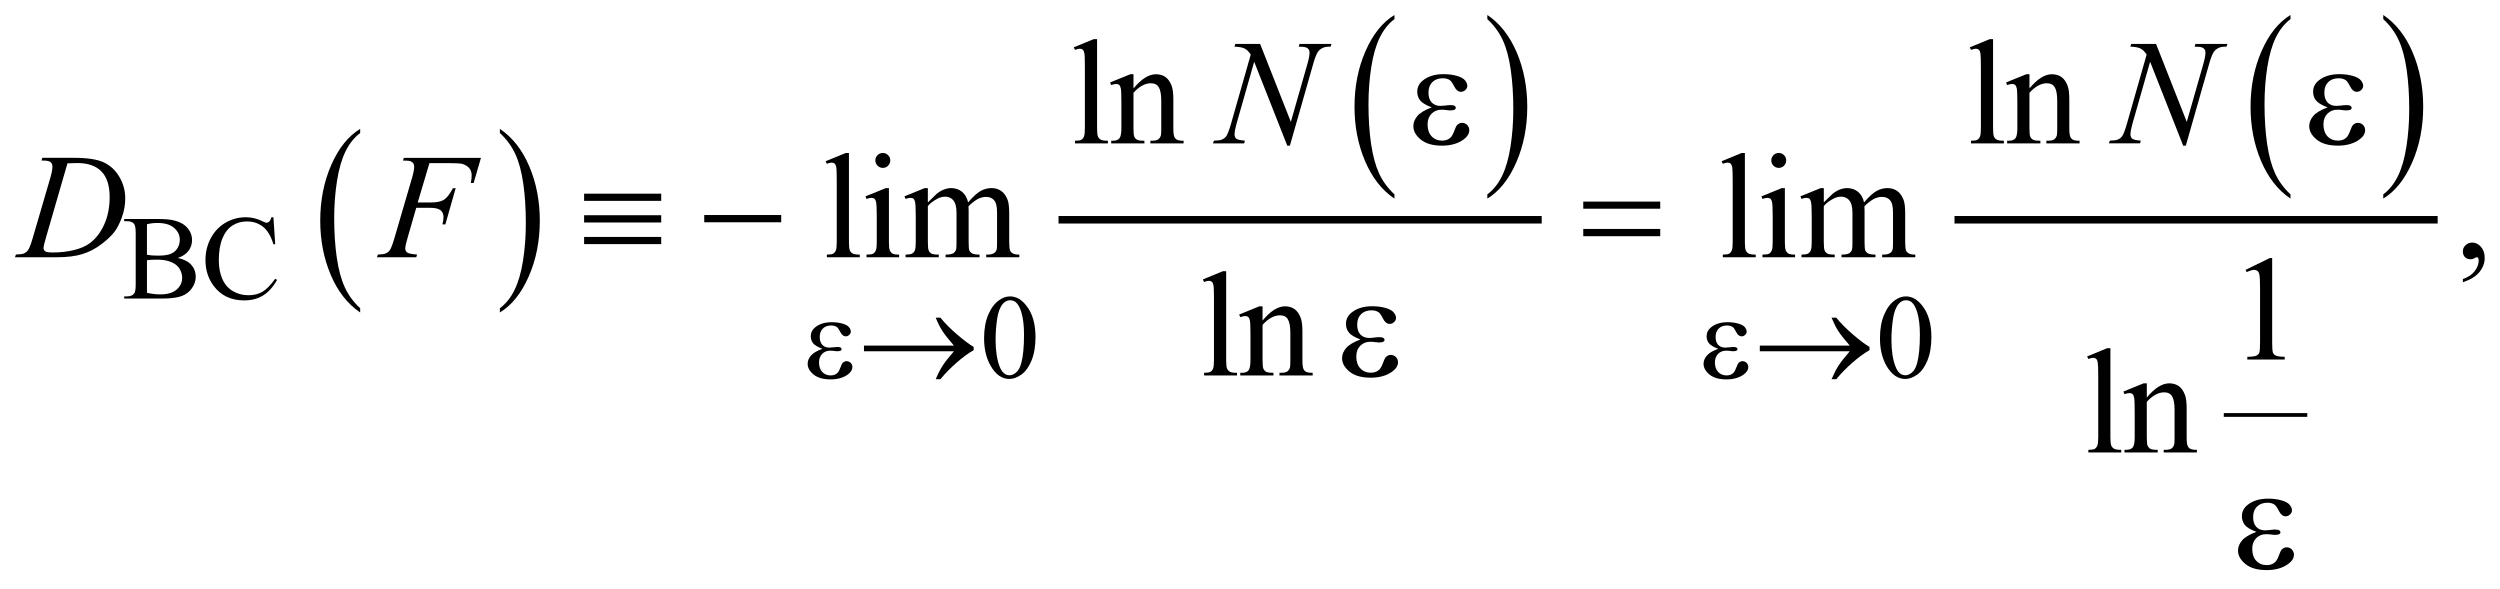 <?xml version="1.0" encoding="UTF-8"?>
<!DOCTYPE svg PUBLIC '-//W3C//DTD SVG 1.0//EN'
          'http://www.w3.org/TR/2001/REC-SVG-20010904/DTD/svg10.dtd'>
<svg stroke-dasharray="none" shape-rendering="auto" xmlns="http://www.w3.org/2000/svg" font-family="'Dialog'" text-rendering="auto" width="263" fill-opacity="1" color-interpolation="auto" color-rendering="auto" preserveAspectRatio="xMidYMid meet" font-size="12px" viewBox="0 0 263 62" fill="black" xmlns:xlink="http://www.w3.org/1999/xlink" stroke="black" image-rendering="auto" stroke-miterlimit="10" stroke-linecap="square" stroke-linejoin="miter" font-style="normal" stroke-width="1" height="62" stroke-dashoffset="0" font-weight="normal" stroke-opacity="1"
><!--Generated by the Batik Graphics2D SVG Generator--><defs id="genericDefs"
  /><g
  ><defs id="defs1"
    ><clipPath clipPathUnits="userSpaceOnUse" id="clipPath1"
      ><path d="M-1 -1 L165.857 -1 L165.857 38.055 L-1 38.055 L-1 -1 Z"
      /></clipPath
      ><clipPath clipPathUnits="userSpaceOnUse" id="clipPath2"
      ><path d="M-0 -0 L-0 37.057 L164.858 37.057 L164.858 -0 Z"
      /></clipPath
    ></defs
    ><g transform="scale(1.576,1.576) translate(1,1)"
    ><path d="M23.042 19.577 L23.042 19.859 C22.202 19.29 21.547 18.453 21.079 17.351 C20.61 16.248 20.376 15.042 20.376 13.731 C20.376 12.368 20.622 11.126 21.115 10.005 C21.608 8.884 22.25 8.084 23.042 7.602 L23.042 7.878 C22.646 8.176 22.321 8.584 22.066 9.101 C21.812 9.618 21.622 10.275 21.496 11.07 C21.371 11.866 21.308 12.695 21.308 13.559 C21.308 14.537 21.366 15.42 21.482 16.209 C21.598 16.998 21.775 17.652 22.013 18.172 C22.251 18.692 22.594 19.16 23.042 19.577 Z" stroke="none" clip-path="url(#clipPath2)"
    /></g
    ><g transform="matrix(1.576,0,0,1.576,1.576,1.576)"
    ><path d="M32.367 7.878 L32.367 7.602 C33.207 8.167 33.862 9.001 34.33 10.104 C34.798 11.207 35.033 12.414 35.033 13.724 C35.033 15.088 34.787 16.33 34.294 17.453 C33.801 18.575 33.159 19.377 32.367 19.859 L32.367 19.577 C32.766 19.278 33.093 18.871 33.347 18.354 C33.601 17.836 33.79 17.181 33.914 16.388 C34.038 15.595 34.1 14.763 34.1 13.896 C34.1 12.922 34.043 12.041 33.929 11.249 C33.815 10.457 33.638 9.802 33.398 9.283 C33.158 8.762 32.814 8.294 32.367 7.878 Z" stroke="none" clip-path="url(#clipPath2)"
    /></g
    ><g transform="matrix(1.576,0,0,1.576,1.576,1.576)"
    ><path d="M92.081 11.975 L92.081 12.258 C91.24 11.688 90.586 10.852 90.118 9.749 C89.649 8.646 89.415 7.44 89.415 6.129 C89.415 4.766 89.662 3.524 90.154 2.403 C90.646 1.282 91.289 0.482 92.081 0 L92.081 0.276 C91.685 0.574 91.359 0.982 91.105 1.499 C90.851 2.016 90.661 2.673 90.536 3.468 C90.41 4.264 90.348 5.093 90.348 5.957 C90.348 6.935 90.406 7.818 90.522 8.607 C90.637 9.396 90.815 10.05 91.053 10.57 C91.291 11.09 91.633 11.559 92.081 11.975 Z" stroke="none" clip-path="url(#clipPath2)"
    /></g
    ><g transform="matrix(1.576,0,0,1.576,1.576,1.576)"
    ><path d="M98.282 0.276 L98.282 0 C99.122 0.565 99.776 1.399 100.245 2.502 C100.713 3.605 100.947 4.812 100.947 6.122 C100.947 7.486 100.701 8.728 100.208 9.851 C99.716 10.973 99.073 11.775 98.282 12.258 L98.282 11.975 C98.68 11.677 99.008 11.269 99.261 10.752 C99.516 10.234 99.704 9.579 99.828 8.786 C99.952 7.993 100.015 7.161 100.015 6.294 C100.015 5.32 99.957 4.439 99.843 3.647 C99.729 2.855 99.552 2.2 99.312 1.68 C99.073 1.161 98.729 0.693 98.282 0.276 Z" stroke="none" clip-path="url(#clipPath2)"
    /></g
    ><g stroke-width="0.501" transform="matrix(1.576,0,0,1.576,1.576,1.576)"
    ><line y2="13.67" fill="none" x1="69.909" clip-path="url(#clipPath2)" x2="101.66" y1="13.67"
    /></g
    ><g stroke-width="0.501" transform="matrix(1.576,0,0,1.576,1.576,1.576)"
    ><path d="M151.893 11.975 L151.893 12.258 C151.052 11.688 150.398 10.852 149.93 9.749 C149.461 8.646 149.227 7.44 149.227 6.129 C149.227 4.766 149.474 3.524 149.966 2.403 C150.458 1.282 151.101 0.482 151.893 0 L151.893 0.276 C151.497 0.574 151.171 0.982 150.917 1.499 C150.663 2.016 150.473 2.673 150.348 3.468 C150.222 4.264 150.16 5.093 150.16 5.957 C150.16 6.935 150.218 7.818 150.334 8.607 C150.449 9.396 150.627 10.05 150.865 10.57 C151.103 11.09 151.446 11.559 151.893 11.975 Z" stroke="none" clip-path="url(#clipPath2)"
    /></g
    ><g stroke-width="0.501" transform="matrix(1.576,0,0,1.576,1.576,1.576)"
    ><path d="M158.086 0.276 L158.086 0 C158.926 0.565 159.58 1.399 160.049 2.502 C160.517 3.605 160.751 4.812 160.751 6.122 C160.751 7.486 160.505 8.728 160.012 9.851 C159.52 10.973 158.877 11.775 158.086 12.258 L158.086 11.975 C158.484 11.677 158.812 11.269 159.065 10.752 C159.32 10.234 159.508 9.579 159.632 8.786 C159.756 7.993 159.819 7.161 159.819 6.294 C159.819 5.32 159.761 4.439 159.647 3.647 C159.533 2.855 159.356 2.2 159.116 1.681 C158.877 1.161 158.534 0.693 158.086 0.276 Z" stroke="none" clip-path="url(#clipPath2)"
    /></g
    ><g stroke-width="0.251" transform="matrix(1.576,0,0,1.576,1.576,1.576)"
    ><line y2="26.7" fill="none" x1="147.565" clip-path="url(#clipPath2)" x2="152.888" y1="26.7"
    /></g
    ><g stroke-width="0.501" transform="matrix(1.576,0,0,1.576,1.576,1.576)"
    ><line y2="13.67" fill="none" x1="129.716" clip-path="url(#clipPath2)" x2="161.467" y1="13.67"
    /></g
    ><g stroke-width="0.501" transform="matrix(1.576,0,0,1.576,1.576,1.576)"
    ><path d="M10.86 16.22 C11.228 16.298 11.503 16.423 11.686 16.595 C11.939 16.835 12.065 17.129 12.065 17.476 C12.065 17.74 11.982 17.992 11.815 18.234 C11.648 18.475 11.419 18.651 11.128 18.762 C10.837 18.873 10.393 18.929 9.795 18.929 L7.291 18.929 L7.291 18.784 L7.49 18.784 C7.712 18.784 7.871 18.713 7.968 18.572 C8.028 18.481 8.058 18.286 8.058 17.989 L8.058 14.559 C8.058 14.23 8.02 14.022 7.944 13.936 C7.842 13.821 7.691 13.764 7.49 13.764 L7.291 13.764 L7.291 13.619 L9.584 13.619 C10.012 13.619 10.355 13.65 10.613 13.713 C11.005 13.807 11.303 13.973 11.509 14.212 C11.715 14.451 11.818 14.726 11.818 15.036 C11.818 15.302 11.737 15.54 11.575 15.75 C11.415 15.962 11.176 16.118 10.86 16.22 ZM8.81 16.009 C8.906 16.027 9.017 16.041 9.141 16.05 C9.265 16.059 9.401 16.064 9.55 16.064 C9.931 16.064 10.217 16.023 10.409 15.94 C10.601 15.858 10.748 15.732 10.849 15.563 C10.951 15.393 11.002 15.208 11.002 15.007 C11.002 14.696 10.875 14.431 10.622 14.212 C10.369 13.993 10 13.883 9.514 13.883 C9.253 13.883 9.018 13.912 8.809 13.969 L8.809 16.009 ZM8.81 18.545 C9.113 18.616 9.411 18.651 9.706 18.651 C10.179 18.651 10.539 18.545 10.787 18.332 C11.035 18.12 11.159 17.856 11.159 17.543 C11.159 17.336 11.103 17.138 10.991 16.948 C10.879 16.758 10.696 16.607 10.443 16.498 C10.19 16.388 9.877 16.333 9.504 16.333 C9.342 16.333 9.204 16.335 9.089 16.341 C8.974 16.347 8.88 16.356 8.81 16.369 L8.81 18.545 Z" stroke="none" clip-path="url(#clipPath2)"
    /></g
    ><g stroke-width="0.501" transform="matrix(1.576,0,0,1.576,1.576,1.576)"
    ><path d="M17.25 13.499 L17.371 15.304 L17.25 15.304 C17.088 14.764 16.857 14.375 16.557 14.137 C16.257 13.9 15.897 13.781 15.477 13.781 C15.124 13.781 14.806 13.87 14.522 14.05 C14.237 14.229 14.014 14.514 13.851 14.905 C13.688 15.297 13.606 15.783 13.606 16.365 C13.606 16.845 13.683 17.261 13.837 17.614 C13.991 17.967 14.222 18.237 14.532 18.425 C14.841 18.613 15.194 18.707 15.591 18.707 C15.935 18.707 16.239 18.633 16.503 18.486 C16.766 18.339 17.056 18.046 17.372 17.607 L17.494 17.685 C17.228 18.158 16.917 18.503 16.562 18.723 C16.207 18.943 15.786 19.052 15.298 19.052 C14.419 19.052 13.737 18.726 13.255 18.073 C12.895 17.588 12.715 17.016 12.715 16.358 C12.715 15.828 12.834 15.341 13.071 14.898 C13.308 14.455 13.635 14.111 14.051 13.867 C14.467 13.623 14.922 13.501 15.415 13.501 C15.799 13.501 16.177 13.595 16.55 13.783 C16.659 13.841 16.738 13.869 16.785 13.869 C16.855 13.869 16.917 13.844 16.969 13.794 C17.037 13.724 17.085 13.626 17.114 13.501 L17.25 13.501 Z" stroke="none" clip-path="url(#clipPath2)"
    /></g
    ><g stroke-width="0.501" transform="matrix(1.576,0,0,1.576,1.576,1.576)"
    ><path d="M64.689 21.58 C64.689 20.975 64.78 20.453 64.963 20.016 C65.146 19.579 65.388 19.253 65.691 19.039 C65.926 18.869 66.169 18.785 66.419 18.785 C66.826 18.785 67.191 18.992 67.515 19.407 C67.919 19.922 68.121 20.618 68.121 21.498 C68.121 22.114 68.033 22.637 67.855 23.067 C67.678 23.498 67.451 23.81 67.176 24.005 C66.901 24.199 66.635 24.296 66.38 24.296 C65.874 24.296 65.452 23.997 65.116 23.4 C64.832 22.896 64.689 22.29 64.689 21.58 ZM65.457 21.677 C65.457 22.408 65.547 23.004 65.727 23.466 C65.876 23.856 66.098 24.05 66.393 24.05 C66.534 24.05 66.68 23.987 66.831 23.86 C66.982 23.734 67.097 23.521 67.175 23.224 C67.295 22.775 67.355 22.142 67.355 21.325 C67.355 20.72 67.292 20.215 67.167 19.81 C67.073 19.51 66.952 19.297 66.803 19.171 C66.696 19.085 66.567 19.042 66.415 19.042 C66.238 19.042 66.08 19.122 65.941 19.281 C65.753 19.498 65.626 19.838 65.558 20.302 C65.49 20.766 65.457 21.226 65.457 21.677 Z" stroke="none" clip-path="url(#clipPath2)"
    /></g
    ><g stroke-width="0.501" transform="matrix(1.576,0,0,1.576,1.576,1.576)"
    ><path d="M124.49 21.58 C124.49 20.975 124.581 20.453 124.763 20.016 C124.946 19.579 125.189 19.253 125.492 19.039 C125.726 18.869 125.97 18.785 126.22 18.785 C126.627 18.785 126.992 18.992 127.316 19.407 C127.721 19.922 127.923 20.618 127.923 21.498 C127.923 22.114 127.834 22.637 127.656 23.067 C127.478 23.497 127.253 23.81 126.977 24.005 C126.702 24.199 126.436 24.296 126.18 24.296 C125.674 24.296 125.252 23.997 124.915 23.4 C124.631 22.896 124.49 22.29 124.49 21.58 ZM125.256 21.677 C125.256 22.408 125.346 23.004 125.527 23.466 C125.675 23.856 125.897 24.05 126.192 24.05 C126.333 24.05 126.479 23.987 126.63 23.86 C126.781 23.734 126.897 23.521 126.975 23.224 C127.095 22.775 127.155 22.142 127.155 21.325 C127.155 20.72 127.092 20.215 126.967 19.81 C126.872 19.51 126.751 19.297 126.603 19.171 C126.496 19.085 126.367 19.042 126.215 19.042 C126.037 19.042 125.88 19.122 125.741 19.281 C125.553 19.498 125.426 19.838 125.357 20.302 C125.291 20.768 125.256 21.226 125.256 21.677 Z" stroke="none" clip-path="url(#clipPath2)"
    /></g
    ><g stroke-width="0.501" transform="matrix(1.576,0,0,1.576,1.576,1.576)"
    ><path d="M72.231 1.611 L72.231 7.557 C72.231 7.838 72.251 8.024 72.292 8.115 C72.333 8.206 72.396 8.276 72.48 8.323 C72.564 8.37 72.723 8.394 72.955 8.394 L72.955 8.57 L70.758 8.57 L70.758 8.394 C70.963 8.394 71.104 8.373 71.178 8.331 C71.253 8.289 71.312 8.218 71.354 8.121 C71.396 8.023 71.417 7.835 71.417 7.558 L71.417 3.485 C71.417 2.979 71.406 2.669 71.383 2.552 C71.36 2.436 71.323 2.357 71.273 2.315 C71.222 2.273 71.158 2.252 71.08 2.252 C70.995 2.252 70.888 2.278 70.757 2.33 L70.674 2.159 L72.01 1.611 L72.231 1.611 Z" stroke="none" clip-path="url(#clipPath2)"
    /></g
    ><g stroke-width="0.501" transform="matrix(1.576,0,0,1.576,1.576,1.576)"
    ><path d="M74.66 4.904 C75.185 4.271 75.685 3.955 76.162 3.955 C76.407 3.955 76.617 4.016 76.793 4.139 C76.969 4.261 77.109 4.463 77.214 4.743 C77.286 4.939 77.322 5.239 77.322 5.644 L77.322 7.557 C77.322 7.841 77.344 8.034 77.39 8.135 C77.426 8.217 77.484 8.28 77.564 8.326 C77.644 8.372 77.791 8.394 78.006 8.394 L78.006 8.57 L75.79 8.57 L75.79 8.394 L75.883 8.394 C76.091 8.394 76.237 8.362 76.321 8.299 C76.404 8.235 76.462 8.141 76.495 8.017 C76.508 7.968 76.515 7.815 76.515 7.557 L76.515 5.722 C76.515 5.314 76.462 5.018 76.356 4.834 C76.25 4.649 76.071 4.558 75.82 4.558 C75.432 4.558 75.046 4.77 74.661 5.194 L74.661 7.558 C74.661 7.862 74.679 8.049 74.715 8.121 C74.76 8.216 74.823 8.285 74.903 8.329 C74.983 8.373 75.145 8.395 75.39 8.395 L75.39 8.57 L73.174 8.57 L73.174 8.394 L73.272 8.394 C73.5 8.394 73.654 8.336 73.734 8.22 C73.814 8.104 73.854 7.884 73.854 7.557 L73.854 5.893 C73.854 5.354 73.842 5.027 73.817 4.909 C73.793 4.792 73.755 4.712 73.705 4.669 C73.654 4.627 73.587 4.606 73.502 4.606 C73.411 4.606 73.301 4.63 73.174 4.679 L73.1 4.503 L74.451 3.955 L74.661 3.955 L74.661 4.904 Z" stroke="none" clip-path="url(#clipPath2)"
    /></g
    ><g stroke-width="0.501" transform="matrix(1.576,0,0,1.576,1.576,1.576)"
    ><path d="M132.039 1.611 L132.039 7.557 C132.039 7.838 132.06 8.024 132.1 8.115 C132.141 8.206 132.204 8.276 132.288 8.323 C132.372 8.37 132.531 8.394 132.763 8.394 L132.763 8.57 L130.567 8.57 L130.567 8.394 C130.772 8.394 130.913 8.373 130.988 8.331 C131.062 8.289 131.122 8.218 131.164 8.121 C131.206 8.023 131.227 7.835 131.227 7.558 L131.227 3.485 C131.227 2.979 131.215 2.669 131.193 2.552 C131.171 2.436 131.133 2.357 131.083 2.315 C131.033 2.273 130.969 2.252 130.89 2.252 C130.806 2.252 130.698 2.278 130.568 2.33 L130.485 2.159 L131.82 1.611 L132.039 1.611 Z" stroke="none" clip-path="url(#clipPath2)"
    /></g
    ><g stroke-width="0.501" transform="matrix(1.576,0,0,1.576,1.576,1.576)"
    ><path d="M134.467 4.904 C134.992 4.271 135.493 3.955 135.969 3.955 C136.214 3.955 136.424 4.016 136.601 4.139 C136.777 4.261 136.917 4.463 137.022 4.743 C137.093 4.939 137.129 5.239 137.129 5.644 L137.129 7.557 C137.129 7.841 137.151 8.034 137.197 8.135 C137.233 8.217 137.291 8.28 137.371 8.326 C137.451 8.372 137.599 8.394 137.813 8.394 L137.813 8.57 L135.597 8.57 L135.597 8.394 L135.69 8.394 C135.899 8.394 136.044 8.362 136.128 8.299 C136.211 8.235 136.27 8.141 136.302 8.017 C136.315 7.968 136.322 7.815 136.322 7.557 L136.322 5.722 C136.322 5.314 136.269 5.018 136.163 4.834 C136.058 4.649 135.879 4.558 135.628 4.558 C135.239 4.558 134.853 4.77 134.468 5.194 L134.468 7.558 C134.468 7.862 134.487 8.049 134.522 8.121 C134.568 8.216 134.63 8.285 134.71 8.329 C134.79 8.373 134.952 8.395 135.197 8.395 L135.197 8.57 L132.98 8.57 L132.98 8.394 L133.078 8.394 C133.307 8.394 133.461 8.336 133.541 8.22 C133.621 8.104 133.661 7.884 133.661 7.557 L133.661 5.893 C133.661 5.354 133.648 5.027 133.624 4.909 C133.6 4.792 133.562 4.712 133.512 4.669 C133.462 4.626 133.394 4.606 133.309 4.606 C133.217 4.606 133.109 4.63 132.981 4.679 L132.908 4.503 L134.259 3.955 L134.469 3.955 L134.469 4.904 Z" stroke="none" clip-path="url(#clipPath2)"
    /></g
    ><g stroke-width="0.501" transform="matrix(1.576,0,0,1.576,1.576,1.576)"
    ><path d="M55.668 9.212 L55.668 15.158 C55.668 15.439 55.688 15.625 55.729 15.716 C55.77 15.807 55.833 15.877 55.917 15.924 C56.001 15.971 56.16 15.995 56.392 15.995 L56.392 16.171 L54.195 16.171 L54.195 15.995 C54.4 15.995 54.541 15.974 54.615 15.932 C54.69 15.89 54.749 15.819 54.791 15.722 C54.833 15.624 54.854 15.436 54.854 15.159 L54.854 11.088 C54.854 10.582 54.843 10.272 54.82 10.155 C54.797 10.039 54.76 9.96 54.71 9.918 C54.659 9.876 54.595 9.855 54.517 9.855 C54.432 9.855 54.325 9.881 54.194 9.933 L54.111 9.762 L55.447 9.214 L55.668 9.214 Z" stroke="none" clip-path="url(#clipPath2)"
    /></g
    ><g stroke-width="0.501" transform="matrix(1.576,0,0,1.576,1.576,1.576)"
    ><path d="M58.337 11.557 L58.337 15.159 C58.337 15.44 58.357 15.626 58.398 15.72 C58.439 15.813 58.499 15.882 58.579 15.928 C58.659 15.974 58.805 15.996 59.017 15.996 L59.017 16.172 L56.84 16.172 L56.84 15.996 C57.059 15.996 57.206 15.975 57.28 15.933 C57.355 15.891 57.415 15.82 57.459 15.723 C57.503 15.625 57.525 15.437 57.525 15.16 L57.525 13.432 C57.525 12.946 57.51 12.631 57.481 12.488 C57.458 12.384 57.422 12.311 57.374 12.27 C57.325 12.229 57.258 12.209 57.173 12.209 C57.082 12.209 56.971 12.233 56.84 12.282 L56.772 12.106 L58.123 11.558 L58.337 11.558 ZM57.931 9.212 C58.068 9.212 58.184 9.26 58.281 9.357 C58.378 9.454 58.426 9.57 58.426 9.707 C58.426 9.844 58.378 9.961 58.281 10.06 C58.185 10.158 58.069 10.207 57.931 10.207 C57.793 10.207 57.677 10.158 57.579 10.06 C57.481 9.962 57.432 9.845 57.432 9.707 C57.432 9.57 57.48 9.454 57.577 9.357 C57.672 9.261 57.791 9.212 57.931 9.212 Z" stroke="none" clip-path="url(#clipPath2)"
    /></g
    ><g stroke-width="0.501" transform="matrix(1.576,0,0,1.576,1.576,1.576)"
    ><path d="M60.936 12.511 C61.262 12.185 61.455 11.997 61.513 11.948 C61.66 11.824 61.818 11.728 61.988 11.659 C62.157 11.591 62.325 11.556 62.492 11.556 C62.773 11.556 63.014 11.638 63.216 11.801 C63.418 11.964 63.553 12.2 63.622 12.51 C63.958 12.118 64.242 11.862 64.473 11.739 C64.704 11.616 64.943 11.555 65.187 11.555 C65.425 11.555 65.636 11.616 65.821 11.739 C66.005 11.861 66.151 12.061 66.259 12.338 C66.33 12.527 66.366 12.824 66.366 13.229 L66.366 15.157 C66.366 15.438 66.387 15.63 66.429 15.735 C66.462 15.807 66.522 15.868 66.61 15.919 C66.698 15.97 66.841 15.995 67.041 15.995 L67.041 16.171 L64.83 16.171 L64.83 15.995 L64.923 15.995 C65.115 15.995 65.265 15.957 65.373 15.883 C65.448 15.831 65.502 15.747 65.535 15.633 C65.548 15.577 65.555 15.419 65.555 15.158 L65.555 13.23 C65.555 12.865 65.511 12.607 65.423 12.457 C65.296 12.248 65.092 12.144 64.812 12.144 C64.639 12.144 64.465 12.187 64.291 12.274 C64.117 12.36 63.905 12.521 63.658 12.756 L63.648 12.81 L63.658 13.02 L63.658 15.158 C63.658 15.465 63.675 15.656 63.709 15.731 C63.743 15.806 63.808 15.869 63.902 15.919 C63.996 15.969 64.158 15.995 64.386 15.995 L64.386 16.171 L62.12 16.171 L62.12 15.995 C62.368 15.995 62.538 15.966 62.631 15.907 C62.724 15.848 62.788 15.76 62.824 15.643 C62.841 15.587 62.849 15.426 62.849 15.158 L62.849 13.23 C62.849 12.865 62.795 12.602 62.687 12.442 C62.543 12.233 62.343 12.129 62.085 12.129 C61.909 12.129 61.734 12.176 61.562 12.271 C61.291 12.415 61.083 12.576 60.936 12.755 L60.936 15.158 C60.936 15.452 60.956 15.643 60.997 15.731 C61.038 15.819 61.098 15.885 61.178 15.929 C61.258 15.973 61.42 15.995 61.665 15.995 L61.665 16.171 L59.449 16.171 L59.449 15.995 C59.654 15.995 59.798 15.973 59.879 15.929 C59.96 15.885 60.023 15.815 60.065 15.719 C60.107 15.623 60.128 15.436 60.128 15.158 L60.128 13.445 C60.128 12.953 60.113 12.634 60.084 12.491 C60.061 12.384 60.025 12.309 59.977 12.268 C59.928 12.227 59.861 12.207 59.776 12.207 C59.685 12.207 59.575 12.231 59.448 12.28 L59.374 12.104 L60.725 11.556 L60.935 11.556 L60.935 12.511 Z" stroke="none" clip-path="url(#clipPath2)"
    /></g
    ><g stroke-width="0.501" transform="matrix(1.576,0,0,1.576,1.576,1.576)"
    ><path d="M115.473 9.212 L115.473 15.158 C115.473 15.439 115.494 15.625 115.534 15.716 C115.575 15.807 115.638 15.877 115.722 15.924 C115.806 15.971 115.965 15.995 116.197 15.995 L116.197 16.171 L114 16.171 L114 15.995 C114.205 15.995 114.346 15.974 114.421 15.932 C114.495 15.89 114.555 15.819 114.597 15.722 C114.639 15.624 114.66 15.436 114.66 15.159 L114.66 11.088 C114.66 10.582 114.648 10.272 114.626 10.155 C114.604 10.039 114.566 9.96 114.516 9.918 C114.466 9.876 114.402 9.855 114.323 9.855 C114.239 9.855 114.131 9.881 114.001 9.933 L113.918 9.762 L115.253 9.214 L115.473 9.214 Z" stroke="none" clip-path="url(#clipPath2)"
    /></g
    ><g stroke-width="0.501" transform="matrix(1.576,0,0,1.576,1.576,1.576)"
    ><path d="M118.142 11.557 L118.142 15.159 C118.142 15.44 118.163 15.626 118.203 15.72 C118.244 15.813 118.305 15.882 118.385 15.928 C118.465 15.974 118.611 15.996 118.823 15.996 L118.823 16.172 L116.646 16.172 L116.646 15.996 C116.864 15.996 117.011 15.975 117.086 15.933 C117.16 15.891 117.22 15.82 117.265 15.723 C117.309 15.625 117.33 15.437 117.33 15.16 L117.33 13.432 C117.33 12.946 117.315 12.631 117.286 12.488 C117.264 12.384 117.227 12.311 117.179 12.27 C117.13 12.229 117.063 12.209 116.978 12.209 C116.887 12.209 116.776 12.233 116.646 12.282 L116.578 12.106 L117.928 11.558 L118.142 11.558 ZM117.736 9.212 C117.873 9.212 117.99 9.26 118.086 9.357 C118.183 9.453 118.231 9.57 118.231 9.707 C118.231 9.844 118.183 9.961 118.086 10.06 C117.99 10.158 117.873 10.207 117.736 10.207 C117.599 10.207 117.481 10.158 117.383 10.06 C117.285 9.962 117.237 9.845 117.237 9.707 C117.237 9.57 117.285 9.454 117.382 9.357 C117.477 9.261 117.595 9.212 117.736 9.212 Z" stroke="none" clip-path="url(#clipPath2)"
    /></g
    ><g stroke-width="0.501" transform="matrix(1.576,0,0,1.576,1.576,1.576)"
    ><path d="M120.74 12.511 C121.066 12.185 121.259 11.997 121.318 11.948 C121.464 11.824 121.623 11.728 121.793 11.659 C121.962 11.591 122.13 11.556 122.297 11.556 C122.577 11.556 122.818 11.638 123.021 11.801 C123.224 11.964 123.359 12.2 123.427 12.51 C123.763 12.118 124.046 11.862 124.279 11.739 C124.51 11.616 124.749 11.555 124.993 11.555 C125.231 11.555 125.442 11.616 125.627 11.739 C125.812 11.861 125.957 12.061 126.065 12.338 C126.137 12.527 126.173 12.824 126.173 13.229 L126.173 15.157 C126.173 15.438 126.194 15.63 126.236 15.735 C126.268 15.807 126.329 15.868 126.417 15.919 C126.505 15.97 126.648 15.995 126.848 15.995 L126.848 16.171 L124.636 16.171 L124.636 15.995 L124.73 15.995 C124.922 15.995 125.072 15.957 125.179 15.883 C125.254 15.831 125.308 15.747 125.341 15.633 C125.354 15.577 125.361 15.419 125.361 15.158 L125.361 13.23 C125.361 12.865 125.317 12.607 125.229 12.457 C125.101 12.248 124.898 12.144 124.617 12.144 C124.444 12.144 124.27 12.187 124.096 12.274 C123.921 12.36 123.71 12.521 123.462 12.756 L123.452 12.81 L123.462 13.02 L123.462 15.158 C123.462 15.465 123.479 15.656 123.514 15.731 C123.548 15.806 123.613 15.869 123.706 15.919 C123.801 15.97 123.963 15.995 124.19 15.995 L124.19 16.171 L121.925 16.171 L121.925 15.995 C122.173 15.995 122.343 15.966 122.436 15.907 C122.53 15.848 122.593 15.76 122.629 15.643 C122.646 15.587 122.653 15.426 122.653 15.158 L122.653 13.23 C122.653 12.865 122.599 12.602 122.492 12.442 C122.348 12.233 122.148 12.129 121.89 12.129 C121.713 12.129 121.539 12.176 121.367 12.271 C121.096 12.415 120.888 12.576 120.74 12.755 L120.74 15.158 C120.74 15.452 120.761 15.643 120.802 15.731 C120.843 15.819 120.903 15.885 120.983 15.929 C121.063 15.973 121.225 15.995 121.47 15.995 L121.47 16.171 L119.253 16.171 L119.253 15.995 C119.459 15.995 119.603 15.973 119.684 15.929 C119.766 15.885 119.828 15.815 119.871 15.719 C119.913 15.623 119.934 15.436 119.934 15.158 L119.934 13.445 C119.934 12.953 119.919 12.634 119.89 12.491 C119.867 12.384 119.831 12.309 119.782 12.268 C119.733 12.227 119.667 12.207 119.582 12.207 C119.49 12.207 119.382 12.231 119.254 12.28 L119.181 12.104 L120.532 11.556 L120.742 11.556 L120.742 12.511 Z" stroke="none" clip-path="url(#clipPath2)"
    /></g
    ><g stroke-width="0.501" transform="matrix(1.576,0,0,1.576,1.576,1.576)"
    ><path d="M163.4 17.84 L163.4 17.625 C163.736 17.514 163.996 17.342 164.18 17.108 C164.365 16.875 164.456 16.628 164.456 16.367 C164.456 16.305 164.441 16.253 164.412 16.21 C164.39 16.181 164.366 16.166 164.344 16.166 C164.308 16.166 164.23 16.199 164.11 16.264 C164.05 16.294 163.989 16.308 163.923 16.308 C163.763 16.308 163.636 16.261 163.541 16.166 C163.446 16.071 163.399 15.941 163.399 15.774 C163.399 15.614 163.461 15.477 163.583 15.363 C163.705 15.249 163.854 15.192 164.03 15.192 C164.246 15.192 164.437 15.286 164.605 15.473 C164.773 15.66 164.857 15.91 164.857 16.219 C164.857 16.555 164.741 16.867 164.507 17.157 C164.275 17.446 163.906 17.674 163.4 17.84 Z" stroke="none" clip-path="url(#clipPath2)"
    /></g
    ><g stroke-width="0.501" transform="matrix(1.576,0,0,1.576,1.576,1.576)"
    ><path d="M148.894 17.014 L150.509 16.226 L150.67 16.226 L150.67 21.829 C150.67 22.201 150.686 22.433 150.717 22.524 C150.747 22.615 150.812 22.685 150.91 22.734 C151.008 22.784 151.206 22.811 151.507 22.818 L151.507 23 L149.012 23 L149.012 22.819 C149.325 22.812 149.527 22.785 149.618 22.738 C149.709 22.691 149.772 22.627 149.808 22.547 C149.844 22.468 149.862 22.229 149.862 21.83 L149.862 18.248 C149.862 17.765 149.846 17.456 149.813 17.318 C149.791 17.214 149.749 17.137 149.689 17.088 C149.628 17.039 149.555 17.014 149.471 17.014 C149.35 17.014 149.182 17.065 148.967 17.166 L148.894 17.014 Z" stroke="none" clip-path="url(#clipPath2)"
    /></g
    ><g stroke-width="0.501" transform="matrix(1.576,0,0,1.576,1.576,1.576)"
    ><path d="M80.848 17.103 L80.848 23.049 C80.848 23.329 80.868 23.515 80.909 23.607 C80.95 23.699 81.013 23.768 81.097 23.815 C81.181 23.862 81.34 23.886 81.572 23.886 L81.572 24.062 L79.375 24.062 L79.375 23.886 C79.58 23.886 79.721 23.865 79.795 23.822 C79.87 23.78 79.929 23.71 79.971 23.612 C80.013 23.514 80.034 23.327 80.034 23.049 L80.034 18.977 C80.034 18.472 80.023 18.161 80 18.045 C79.977 17.929 79.94 17.85 79.89 17.808 C79.839 17.766 79.775 17.745 79.697 17.745 C79.612 17.745 79.505 17.771 79.374 17.823 L79.291 17.652 L80.627 17.104 L80.848 17.104 Z" stroke="none" clip-path="url(#clipPath2)"
    /></g
    ><g stroke-width="0.501" transform="matrix(1.576,0,0,1.576,1.576,1.576)"
    ><path d="M83.277 20.397 C83.802 19.763 84.302 19.447 84.779 19.447 C85.023 19.447 85.234 19.509 85.41 19.631 C85.587 19.754 85.726 19.955 85.831 20.235 C85.902 20.431 85.938 20.731 85.938 21.135 L85.938 23.049 C85.938 23.332 85.961 23.525 86.006 23.626 C86.042 23.708 86.1 23.772 86.18 23.816 C86.26 23.862 86.408 23.885 86.623 23.885 L86.623 24.061 L84.406 24.061 L84.406 23.885 L84.5 23.885 C84.709 23.885 84.855 23.853 84.938 23.789 C85.021 23.725 85.079 23.632 85.112 23.508 C85.125 23.459 85.132 23.306 85.132 23.048 L85.132 21.212 C85.132 20.805 85.078 20.509 84.973 20.324 C84.867 20.139 84.688 20.048 84.437 20.048 C84.049 20.048 83.663 20.26 83.278 20.684 L83.278 23.048 C83.278 23.351 83.296 23.539 83.332 23.611 C83.378 23.706 83.44 23.775 83.52 23.819 C83.6 23.863 83.762 23.885 84.006 23.885 L84.006 24.061 L81.79 24.061 L81.79 23.885 L81.888 23.885 C82.116 23.885 82.27 23.826 82.35 23.711 C82.43 23.595 82.47 23.374 82.47 23.048 L82.47 21.384 C82.47 20.846 82.458 20.518 82.433 20.401 C82.409 20.283 82.371 20.203 82.321 20.161 C82.27 20.119 82.203 20.098 82.118 20.098 C82.027 20.098 81.917 20.122 81.79 20.171 L81.716 19.995 L83.066 19.446 L83.277 19.446 L83.277 20.397 Z" stroke="none" clip-path="url(#clipPath2)"
    /></g
    ><g stroke-width="0.501" transform="matrix(1.576,0,0,1.576,1.576,1.576)"
    ><path d="M139.872 22.244 L139.872 28.19 C139.872 28.47 139.893 28.656 139.933 28.748 C139.974 28.84 140.037 28.909 140.121 28.956 C140.205 29.003 140.364 29.027 140.596 29.027 L140.596 29.203 L138.4 29.203 L138.4 29.027 C138.605 29.027 138.746 29.006 138.821 28.963 C138.895 28.921 138.955 28.851 138.997 28.753 C139.039 28.655 139.06 28.468 139.06 28.19 L139.06 24.118 C139.06 23.613 139.048 23.302 139.026 23.186 C139.004 23.07 138.966 22.991 138.916 22.949 C138.866 22.906 138.802 22.885 138.723 22.885 C138.639 22.885 138.531 22.911 138.401 22.964 L138.318 22.792 L139.653 22.244 L139.872 22.244 Z" stroke="none" clip-path="url(#clipPath2)"
    /></g
    ><g stroke-width="0.501" transform="matrix(1.576,0,0,1.576,1.576,1.576)"
    ><path d="M142.3 25.538 C142.825 24.904 143.326 24.588 143.802 24.588 C144.047 24.588 144.257 24.65 144.434 24.772 C144.61 24.895 144.75 25.096 144.855 25.376 C144.926 25.572 144.962 25.872 144.962 26.276 L144.962 28.19 C144.962 28.473 144.984 28.666 145.03 28.767 C145.066 28.849 145.124 28.913 145.204 28.957 C145.284 29.003 145.432 29.026 145.646 29.026 L145.646 29.202 L143.43 29.202 L143.43 29.026 L143.523 29.026 C143.732 29.026 143.877 28.994 143.961 28.93 C144.045 28.866 144.103 28.773 144.135 28.649 C144.148 28.6 144.155 28.447 144.155 28.189 L144.155 26.353 C144.155 25.946 144.102 25.65 143.996 25.465 C143.891 25.28 143.712 25.189 143.461 25.189 C143.072 25.189 142.686 25.401 142.301 25.825 L142.301 28.189 C142.301 28.492 142.32 28.68 142.355 28.752 C142.401 28.847 142.463 28.916 142.543 28.96 C142.623 29.004 142.785 29.026 143.03 29.026 L143.03 29.202 L140.813 29.202 L140.813 29.026 L140.911 29.026 C141.14 29.026 141.294 28.967 141.374 28.852 C141.454 28.736 141.494 28.515 141.494 28.189 L141.494 26.525 C141.494 25.987 141.481 25.659 141.457 25.542 C141.433 25.424 141.395 25.344 141.345 25.302 C141.295 25.26 141.227 25.239 141.142 25.239 C141.05 25.239 140.942 25.263 140.814 25.312 L140.741 25.136 L142.092 24.587 L142.302 24.587 L142.302 25.538 Z" stroke="none" clip-path="url(#clipPath2)"
    /></g
    ><g stroke-width="0.501" transform="matrix(1.576,0,0,1.576,1.576,1.576)"
    ><path d="M142.92 1.934 L144.97 7.136 L146.08 3.251 C146.172 2.931 146.218 2.683 146.218 2.507 C146.218 2.386 146.175 2.292 146.09 2.223 C146.005 2.154 145.848 2.12 145.615 2.12 C145.576 2.12 145.536 2.119 145.493 2.115 L145.547 1.934 L147.681 1.934 L147.622 2.115 C147.399 2.112 147.235 2.135 147.128 2.184 C146.974 2.252 146.86 2.34 146.785 2.448 C146.681 2.601 146.574 2.869 146.467 3.251 L144.906 8.722 L144.73 8.722 L142.523 3.123 L141.344 7.258 C141.255 7.571 141.211 7.811 141.211 7.977 C141.211 8.101 141.251 8.195 141.331 8.259 C141.411 8.322 141.601 8.366 141.901 8.388 L141.852 8.569 L139.767 8.569 L139.836 8.388 C140.097 8.382 140.271 8.359 140.359 8.32 C140.493 8.261 140.591 8.185 140.657 8.09 C140.752 7.946 140.858 7.669 140.975 7.258 L142.291 2.643 C142.163 2.447 142.027 2.312 141.882 2.239 C141.737 2.166 141.511 2.124 141.204 2.114 L141.258 1.933 L142.92 1.933 Z" stroke="none" clip-path="url(#clipPath2)"
    /></g
    ><g stroke-width="0.501" transform="matrix(1.576,0,0,1.576,1.576,1.576)"
    ><path d="M27.666 9.888 L26.883 12.516 L27.754 12.516 C28.145 12.516 28.438 12.456 28.632 12.335 C28.826 12.214 29.026 11.957 29.232 11.562 L29.418 11.562 L28.728 13.979 L28.532 13.979 C28.581 13.783 28.605 13.622 28.605 13.495 C28.605 13.296 28.539 13.142 28.407 13.033 C28.275 12.924 28.028 12.869 27.666 12.869 L26.786 12.869 L26.208 14.87 C26.104 15.225 26.052 15.462 26.052 15.579 C26.052 15.7 26.096 15.793 26.186 15.858 C26.276 15.923 26.495 15.967 26.844 15.99 L26.785 16.171 L24.162 16.171 L24.225 15.99 C24.479 15.984 24.649 15.961 24.734 15.922 C24.864 15.866 24.961 15.792 25.023 15.697 C25.111 15.563 25.215 15.287 25.336 14.87 L26.505 10.872 C26.599 10.549 26.647 10.296 26.647 10.113 C26.647 10.028 26.626 9.956 26.584 9.895 C26.542 9.835 26.479 9.79 26.396 9.761 C26.313 9.731 26.147 9.717 25.899 9.717 L25.958 9.536 L31.105 9.536 L30.616 11.215 L30.43 11.215 C30.466 11.013 30.484 10.846 30.484 10.716 C30.484 10.501 30.424 10.33 30.305 10.205 C30.186 10.079 30.034 9.99 29.847 9.938 C29.717 9.906 29.425 9.889 28.972 9.889 L27.666 9.889 Z" stroke="none" clip-path="url(#clipPath2)"
    /></g
    ><g stroke-width="0.501" transform="matrix(1.576,0,0,1.576,1.576,1.576)"
    ><path d="M83.116 1.934 L85.166 7.136 L86.276 3.251 C86.368 2.931 86.414 2.683 86.414 2.507 C86.414 2.386 86.371 2.292 86.286 2.223 C86.201 2.154 86.043 2.12 85.811 2.12 C85.772 2.12 85.732 2.119 85.689 2.115 L85.743 1.934 L87.877 1.934 L87.818 2.115 C87.595 2.112 87.431 2.135 87.324 2.184 C87.17 2.252 87.056 2.34 86.981 2.448 C86.877 2.601 86.77 2.869 86.663 3.251 L85.102 8.722 L84.926 8.722 L82.719 3.123 L81.54 7.258 C81.452 7.571 81.408 7.811 81.408 7.977 C81.408 8.101 81.448 8.195 81.528 8.259 C81.608 8.322 81.798 8.366 82.098 8.388 L82.049 8.57 L79.965 8.57 L80.033 8.389 C80.294 8.383 80.469 8.36 80.556 8.321 C80.69 8.262 80.789 8.186 80.855 8.091 C80.949 7.947 81.055 7.67 81.173 7.259 L82.489 2.644 C82.362 2.448 82.226 2.313 82.081 2.24 C81.935 2.167 81.71 2.125 81.403 2.115 L81.457 1.934 L83.116 1.934 Z" stroke="none" clip-path="url(#clipPath2)"
    /></g
    ><g stroke-width="0.501" transform="matrix(1.576,0,0,1.576,1.576,1.576)"
    ><path d="M1.766 9.716 L1.825 9.535 L3.944 9.535 C4.841 9.535 5.506 9.638 5.938 9.844 C6.37 10.05 6.715 10.373 6.973 10.815 C7.231 11.257 7.36 11.731 7.36 12.237 C7.36 12.671 7.286 13.092 7.137 13.502 C6.989 13.911 6.821 14.239 6.633 14.485 C6.445 14.732 6.157 15.003 5.769 15.3 C5.381 15.597 4.96 15.816 4.507 15.958 C4.054 16.1 3.488 16.171 2.809 16.171 L0 16.171 L0.063 15.99 C0.321 15.984 0.494 15.961 0.582 15.922 C0.712 15.866 0.809 15.792 0.871 15.697 C0.966 15.56 1.072 15.284 1.189 14.87 L2.363 10.857 C2.454 10.541 2.5 10.292 2.5 10.113 C2.5 9.986 2.458 9.888 2.373 9.82 C2.288 9.751 2.122 9.717 1.873 9.717 L1.766 9.717 ZM3.503 9.902 L2.064 14.87 C1.957 15.242 1.903 15.472 1.903 15.56 C1.903 15.612 1.92 15.663 1.954 15.712 C1.988 15.761 2.035 15.794 2.093 15.81 C2.178 15.839 2.315 15.854 2.504 15.854 C3.016 15.854 3.491 15.801 3.93 15.695 C4.368 15.589 4.728 15.431 5.009 15.223 C5.407 14.919 5.725 14.502 5.963 13.97 C6.201 13.438 6.32 12.833 6.32 12.155 C6.32 11.388 6.137 10.818 5.772 10.445 C5.407 10.071 4.874 9.884 4.172 9.884 C4 9.883 3.777 9.89 3.503 9.902 Z" stroke="none" clip-path="url(#clipPath2)"
    /></g
    ><g stroke-width="0.501" transform="matrix(1.576,0,0,1.576,1.576,1.576)"
    ><path d="M53.895 22.281 C53.587 22.166 53.381 22.043 53.277 21.913 C53.173 21.782 53.12 21.627 53.12 21.447 C53.12 21.204 53.222 21.002 53.425 20.84 C53.702 20.618 54.066 20.508 54.517 20.508 C54.786 20.508 55.027 20.539 55.241 20.602 C55.455 20.665 55.6 20.746 55.678 20.846 C55.755 20.947 55.793 21.041 55.793 21.13 C55.793 21.211 55.759 21.284 55.691 21.351 C55.623 21.418 55.545 21.452 55.456 21.452 C55.312 21.452 55.193 21.358 55.098 21.172 C55.003 20.986 54.924 20.871 54.861 20.829 C54.759 20.762 54.634 20.727 54.486 20.727 C54.251 20.727 54.065 20.795 53.926 20.932 C53.788 21.07 53.718 21.255 53.718 21.491 C53.718 21.72 53.776 21.896 53.89 22.019 C54.004 22.142 54.163 22.203 54.364 22.203 C54.432 22.203 54.506 22.198 54.587 22.187 C54.715 22.169 54.816 22.16 54.888 22.16 C55 22.16 55.076 22.175 55.117 22.203 C55.158 22.232 55.178 22.266 55.178 22.306 C55.178 22.346 55.161 22.374 55.127 22.396 C55.08 22.43 54.998 22.447 54.88 22.447 C54.854 22.447 54.811 22.443 54.751 22.435 C54.615 22.416 54.504 22.408 54.418 22.408 C54.199 22.408 54.02 22.479 53.88 22.623 C53.74 22.767 53.671 22.956 53.671 23.191 C53.671 23.464 53.744 23.678 53.888 23.831 C54.033 23.983 54.22 24.06 54.45 24.06 C54.636 24.06 54.787 24.003 54.904 23.891 C54.972 23.827 55.044 23.691 55.119 23.484 C55.169 23.348 55.209 23.265 55.241 23.234 C55.324 23.15 55.413 23.108 55.507 23.108 C55.616 23.108 55.709 23.146 55.785 23.222 C55.861 23.297 55.898 23.392 55.898 23.503 C55.898 23.684 55.795 23.85 55.589 24.001 C55.289 24.217 54.907 24.325 54.442 24.325 C53.952 24.325 53.574 24.217 53.309 24.001 C53.044 23.784 52.912 23.544 52.912 23.28 C52.912 23.092 52.983 22.913 53.125 22.744 C53.268 22.573 53.524 22.418 53.895 22.281 Z" stroke="none" clip-path="url(#clipPath2)"
    /></g
    ><g stroke-width="0.501" transform="matrix(1.576,0,0,1.576,1.576,1.576)"
    ><path d="M62.675 22.449 L56.671 22.449 L56.671 22.069 L62.675 22.069 C62.304 21.641 62.045 21.31 61.896 21.077 C61.747 20.844 61.602 20.553 61.461 20.206 L61.774 20.206 C62.079 20.582 62.459 20.963 62.913 21.349 C63.367 21.736 63.727 22.004 63.993 22.156 L63.993 22.376 C63.646 22.569 63.267 22.846 62.856 23.206 C62.445 23.566 62.084 23.935 61.773 24.313 L61.46 24.313 C61.608 23.96 61.761 23.662 61.918 23.417 C62.076 23.17 62.328 22.848 62.675 22.449 Z" stroke="none" clip-path="url(#clipPath2)"
    /></g
    ><g stroke-width="0.501" transform="matrix(1.576,0,0,1.576,1.576,1.576)"
    ><path d="M113.693 22.281 C113.384 22.166 113.178 22.043 113.074 21.913 C112.97 21.782 112.918 21.627 112.918 21.447 C112.918 21.204 113.02 21.002 113.224 20.84 C113.5 20.618 113.865 20.508 114.316 20.508 C114.585 20.508 114.826 20.539 115.04 20.602 C115.254 20.665 115.399 20.746 115.477 20.846 C115.555 20.946 115.592 21.041 115.592 21.13 C115.592 21.211 115.559 21.284 115.49 21.351 C115.423 21.418 115.344 21.452 115.256 21.452 C115.112 21.452 114.993 21.358 114.898 21.172 C114.803 20.986 114.724 20.871 114.662 20.829 C114.559 20.762 114.434 20.727 114.286 20.727 C114.051 20.727 113.864 20.795 113.726 20.932 C113.587 21.07 113.518 21.255 113.518 21.491 C113.518 21.72 113.576 21.896 113.691 22.019 C113.805 22.142 113.963 22.203 114.165 22.203 C114.232 22.203 114.307 22.198 114.388 22.187 C114.516 22.169 114.617 22.16 114.69 22.16 C114.801 22.16 114.878 22.175 114.919 22.203 C114.96 22.232 114.98 22.266 114.98 22.306 C114.98 22.346 114.963 22.374 114.929 22.396 C114.882 22.43 114.8 22.447 114.683 22.447 C114.657 22.447 114.614 22.443 114.553 22.435 C114.417 22.416 114.307 22.408 114.221 22.408 C114.001 22.408 113.822 22.479 113.683 22.623 C113.543 22.767 113.473 22.956 113.473 23.191 C113.473 23.464 113.545 23.678 113.691 23.831 C113.836 23.983 114.023 24.06 114.253 24.06 C114.438 24.06 114.589 24.003 114.707 23.891 C114.774 23.827 114.847 23.691 114.922 23.484 C114.972 23.348 115.012 23.265 115.043 23.234 C115.127 23.15 115.216 23.108 115.31 23.108 C115.419 23.108 115.512 23.146 115.587 23.222 C115.663 23.297 115.701 23.392 115.701 23.503 C115.701 23.684 115.597 23.85 115.391 24.001 C115.091 24.217 114.708 24.325 114.245 24.325 C113.754 24.325 113.377 24.217 113.111 24.001 C112.846 23.784 112.715 23.544 112.715 23.28 C112.715 23.092 112.785 22.913 112.928 22.744 C113.066 22.573 113.322 22.418 113.693 22.281 Z" stroke="none" clip-path="url(#clipPath2)"
    /></g
    ><g stroke-width="0.501" transform="matrix(1.576,0,0,1.576,1.576,1.576)"
    ><path d="M122.473 22.449 L116.469 22.449 L116.469 22.069 L122.473 22.069 C122.102 21.641 121.843 21.31 121.694 21.077 C121.546 20.844 121.401 20.553 121.259 20.206 L121.572 20.206 C121.878 20.582 122.257 20.963 122.711 21.349 C123.165 21.736 123.525 22.004 123.792 22.156 L123.792 22.376 C123.444 22.569 123.065 22.846 122.654 23.206 C122.243 23.566 121.883 23.935 121.572 24.313 L121.259 24.313 C121.408 23.96 121.561 23.662 121.717 23.417 C121.875 23.17 122.126 22.848 122.473 22.449 Z" stroke="none" clip-path="url(#clipPath2)"
    /></g
    ><g stroke-width="0.501" transform="matrix(1.576,0,0,1.576,1.576,1.576)"
    ><path d="M94.571 6.167 C94.186 6.023 93.928 5.87 93.799 5.707 C93.668 5.544 93.603 5.35 93.603 5.124 C93.603 4.821 93.731 4.568 93.985 4.366 C94.331 4.089 94.786 3.95 95.35 3.95 C95.686 3.95 95.988 3.989 96.255 4.067 C96.523 4.146 96.704 4.248 96.8 4.373 C96.897 4.498 96.945 4.617 96.945 4.727 C96.945 4.829 96.903 4.92 96.818 5.004 C96.733 5.087 96.635 5.129 96.524 5.129 C96.345 5.129 96.196 5.012 96.077 4.779 C95.958 4.546 95.859 4.403 95.781 4.351 C95.653 4.266 95.497 4.224 95.311 4.224 C95.017 4.224 94.784 4.309 94.611 4.481 C94.438 4.653 94.352 4.885 94.352 5.178 C94.352 5.465 94.423 5.685 94.567 5.839 C94.711 5.993 94.908 6.069 95.159 6.069 C95.244 6.069 95.337 6.062 95.438 6.049 C95.598 6.027 95.723 6.015 95.815 6.015 C95.955 6.015 96.05 6.033 96.101 6.069 C96.152 6.105 96.177 6.147 96.177 6.196 C96.177 6.245 96.156 6.282 96.113 6.309 C96.054 6.351 95.952 6.372 95.805 6.372 C95.772 6.372 95.718 6.367 95.643 6.357 C95.474 6.334 95.335 6.323 95.228 6.323 C94.954 6.323 94.729 6.413 94.555 6.592 C94.38 6.771 94.293 7.008 94.293 7.301 C94.293 7.644 94.383 7.91 94.564 8.101 C94.745 8.292 94.979 8.387 95.266 8.387 C95.497 8.387 95.687 8.317 95.833 8.177 C95.918 8.095 96.007 7.926 96.102 7.668 C96.165 7.499 96.215 7.394 96.254 7.355 C96.359 7.252 96.469 7.2 96.586 7.2 C96.724 7.2 96.839 7.247 96.934 7.342 C97.029 7.437 97.076 7.554 97.076 7.695 C97.076 7.92 96.947 8.127 96.69 8.317 C96.314 8.588 95.836 8.723 95.256 8.723 C94.643 8.723 94.17 8.587 93.839 8.317 C93.508 8.046 93.343 7.746 93.343 7.417 C93.343 7.182 93.432 6.959 93.61 6.747 C93.788 6.532 94.108 6.34 94.571 6.167 Z" stroke="none" clip-path="url(#clipPath2)"
    /></g
    ><g stroke-width="0.501" transform="matrix(1.576,0,0,1.576,1.576,1.576)"
    ><path d="M154.371 6.167 C153.986 6.023 153.728 5.87 153.599 5.707 C153.468 5.544 153.403 5.35 153.403 5.124 C153.403 4.821 153.531 4.568 153.785 4.366 C154.131 4.089 154.586 3.95 155.15 3.95 C155.486 3.95 155.788 3.989 156.055 4.067 C156.323 4.146 156.504 4.248 156.6 4.373 C156.697 4.498 156.745 4.617 156.745 4.727 C156.745 4.829 156.703 4.92 156.618 5.004 C156.533 5.087 156.435 5.129 156.324 5.129 C156.145 5.129 155.996 5.012 155.877 4.779 C155.758 4.546 155.659 4.403 155.581 4.351 C155.453 4.266 155.297 4.224 155.111 4.224 C154.817 4.224 154.584 4.309 154.411 4.481 C154.238 4.653 154.152 4.885 154.152 5.178 C154.152 5.465 154.223 5.685 154.367 5.839 C154.511 5.993 154.708 6.069 154.959 6.069 C155.044 6.069 155.137 6.062 155.238 6.049 C155.398 6.027 155.523 6.015 155.615 6.015 C155.755 6.015 155.85 6.033 155.901 6.069 C155.952 6.105 155.977 6.147 155.977 6.196 C155.977 6.245 155.956 6.282 155.913 6.309 C155.854 6.351 155.752 6.372 155.605 6.372 C155.572 6.372 155.518 6.367 155.443 6.357 C155.274 6.334 155.135 6.323 155.028 6.323 C154.754 6.323 154.529 6.413 154.355 6.592 C154.18 6.771 154.093 7.008 154.093 7.301 C154.093 7.644 154.183 7.91 154.364 8.101 C154.545 8.292 154.779 8.387 155.066 8.387 C155.297 8.387 155.487 8.317 155.633 8.177 C155.718 8.095 155.807 7.926 155.902 7.668 C155.965 7.499 156.015 7.394 156.054 7.355 C156.158 7.251 156.269 7.199 156.386 7.199 C156.524 7.199 156.639 7.246 156.734 7.341 C156.829 7.436 156.876 7.553 156.876 7.694 C156.876 7.919 156.747 8.126 156.49 8.316 C156.114 8.587 155.636 8.722 155.056 8.722 C154.443 8.722 153.97 8.586 153.639 8.316 C153.308 8.045 153.143 7.745 153.143 7.416 C153.143 7.181 153.232 6.958 153.41 6.746 C153.587 6.532 153.908 6.34 154.371 6.167 Z" stroke="none" clip-path="url(#clipPath2)"
    /></g
    ><g stroke-width="0.501" transform="matrix(1.576,0,0,1.576,1.576,1.576)"
    ><path d="M37.99 11.928 L43.137 11.928 L43.137 12.408 L37.99 12.408 L37.99 11.928 ZM37.99 13.367 L43.137 13.367 L43.137 13.851 L37.99 13.851 L37.99 13.367 ZM37.99 14.816 L43.137 14.816 L43.137 15.295 L37.99 15.295 L37.99 14.816 Z" stroke="none" clip-path="url(#clipPath2)"
    /></g
    ><g stroke-width="0.501" transform="matrix(1.576,0,0,1.576,1.576,1.576)"
    ><path d="M46.009 13.353 L51.146 13.353 L51.146 13.837 L46.009 13.837 L46.009 13.353 Z" stroke="none" clip-path="url(#clipPath2)"
    /></g
    ><g stroke-width="0.501" transform="matrix(1.576,0,0,1.576,1.576,1.576)"
    ><path d="M104.685 12.457 L109.823 12.457 L109.823 12.932 L104.685 12.932 L104.685 12.457 ZM104.685 14.282 L109.823 14.282 L109.823 14.767 L104.685 14.767 L104.685 14.282 Z" stroke="none" clip-path="url(#clipPath2)"
    /></g
    ><g stroke-width="0.501" transform="matrix(1.576,0,0,1.576,1.576,1.576)"
    ><path d="M89.813 21.659 C89.428 21.516 89.17 21.363 89.041 21.199 C88.91 21.036 88.845 20.843 88.845 20.617 C88.845 20.313 88.973 20.061 89.227 19.858 C89.573 19.581 90.028 19.442 90.592 19.442 C90.928 19.442 91.23 19.481 91.497 19.56 C91.765 19.638 91.946 19.74 92.042 19.866 C92.139 19.992 92.187 20.11 92.187 20.22 C92.187 20.322 92.145 20.413 92.06 20.496 C91.975 20.579 91.877 20.621 91.766 20.621 C91.587 20.621 91.438 20.505 91.319 20.271 C91.2 20.037 91.101 19.895 91.023 19.842 C90.895 19.757 90.739 19.715 90.553 19.715 C90.259 19.715 90.026 19.801 89.853 19.972 C89.68 20.143 89.594 20.376 89.594 20.669 C89.594 20.956 89.665 21.177 89.809 21.33 C89.953 21.483 90.15 21.559 90.401 21.559 C90.486 21.559 90.579 21.553 90.68 21.539 C90.84 21.517 90.965 21.505 91.057 21.505 C91.197 21.505 91.292 21.524 91.343 21.559 C91.394 21.595 91.419 21.637 91.419 21.687 C91.419 21.736 91.398 21.773 91.355 21.799 C91.296 21.841 91.194 21.862 91.047 21.862 C91.014 21.862 90.96 21.857 90.885 21.847 C90.716 21.825 90.577 21.813 90.47 21.813 C90.196 21.813 89.971 21.903 89.797 22.082 C89.622 22.262 89.535 22.498 89.535 22.792 C89.535 23.135 89.625 23.401 89.806 23.592 C89.987 23.783 90.221 23.879 90.508 23.879 C90.739 23.879 90.929 23.809 91.075 23.668 C91.16 23.587 91.249 23.417 91.344 23.159 C91.407 22.989 91.457 22.885 91.496 22.846 C91.6 22.742 91.711 22.69 91.828 22.69 C91.966 22.69 92.081 22.737 92.176 22.832 C92.271 22.927 92.318 23.044 92.318 23.185 C92.318 23.411 92.189 23.618 91.932 23.806 C91.556 24.077 91.078 24.212 90.498 24.212 C89.885 24.212 89.412 24.077 89.081 23.806 C88.75 23.535 88.585 23.236 88.585 22.906 C88.585 22.672 88.674 22.448 88.852 22.236 C89.03 22.024 89.35 21.833 89.813 21.659 Z" stroke="none" clip-path="url(#clipPath2)"
    /></g
    ><g stroke-width="0.501" transform="matrix(1.576,0,0,1.576,1.576,1.576)"
    ><path d="M149.618 34.502 C149.233 34.359 148.975 34.206 148.846 34.042 C148.715 33.879 148.65 33.686 148.65 33.46 C148.65 33.156 148.778 32.904 149.032 32.701 C149.378 32.424 149.833 32.285 150.397 32.285 C150.733 32.285 151.035 32.324 151.302 32.403 C151.57 32.481 151.751 32.583 151.847 32.709 C151.944 32.835 151.992 32.953 151.992 33.063 C151.992 33.165 151.95 33.256 151.865 33.339 C151.78 33.422 151.682 33.464 151.571 33.464 C151.392 33.464 151.243 33.348 151.124 33.114 C151.005 32.88 150.906 32.738 150.828 32.685 C150.7 32.6 150.544 32.558 150.358 32.558 C150.064 32.558 149.831 32.644 149.658 32.815 C149.485 32.986 149.399 33.219 149.399 33.512 C149.399 33.799 149.47 34.02 149.614 34.173 C149.758 34.326 149.955 34.402 150.206 34.402 C150.291 34.402 150.384 34.396 150.485 34.382 C150.645 34.36 150.77 34.348 150.862 34.348 C151.002 34.348 151.097 34.367 151.148 34.402 C151.199 34.438 151.224 34.48 151.224 34.53 C151.224 34.579 151.203 34.616 151.16 34.642 C151.101 34.684 150.999 34.705 150.852 34.705 C150.819 34.705 150.765 34.7 150.69 34.69 C150.521 34.668 150.382 34.656 150.275 34.656 C150.001 34.656 149.776 34.746 149.602 34.925 C149.427 35.105 149.34 35.341 149.34 35.635 C149.34 35.978 149.43 36.244 149.611 36.435 C149.792 36.626 150.026 36.722 150.313 36.722 C150.544 36.722 150.734 36.652 150.88 36.511 C150.965 36.43 151.054 36.26 151.149 36.002 C151.212 35.832 151.262 35.728 151.301 35.689 C151.405 35.585 151.516 35.533 151.633 35.533 C151.771 35.533 151.886 35.58 151.981 35.675 C152.076 35.77 152.123 35.887 152.123 36.028 C152.123 36.254 151.994 36.461 151.737 36.649 C151.361 36.92 150.883 37.055 150.303 37.055 C149.69 37.055 149.217 36.92 148.886 36.649 C148.555 36.378 148.39 36.079 148.39 35.749 C148.39 35.515 148.479 35.291 148.657 35.079 C148.835 34.867 149.155 34.676 149.618 34.502 Z" stroke="none" clip-path="url(#clipPath2)"
    /></g
  ></g
></svg
>

